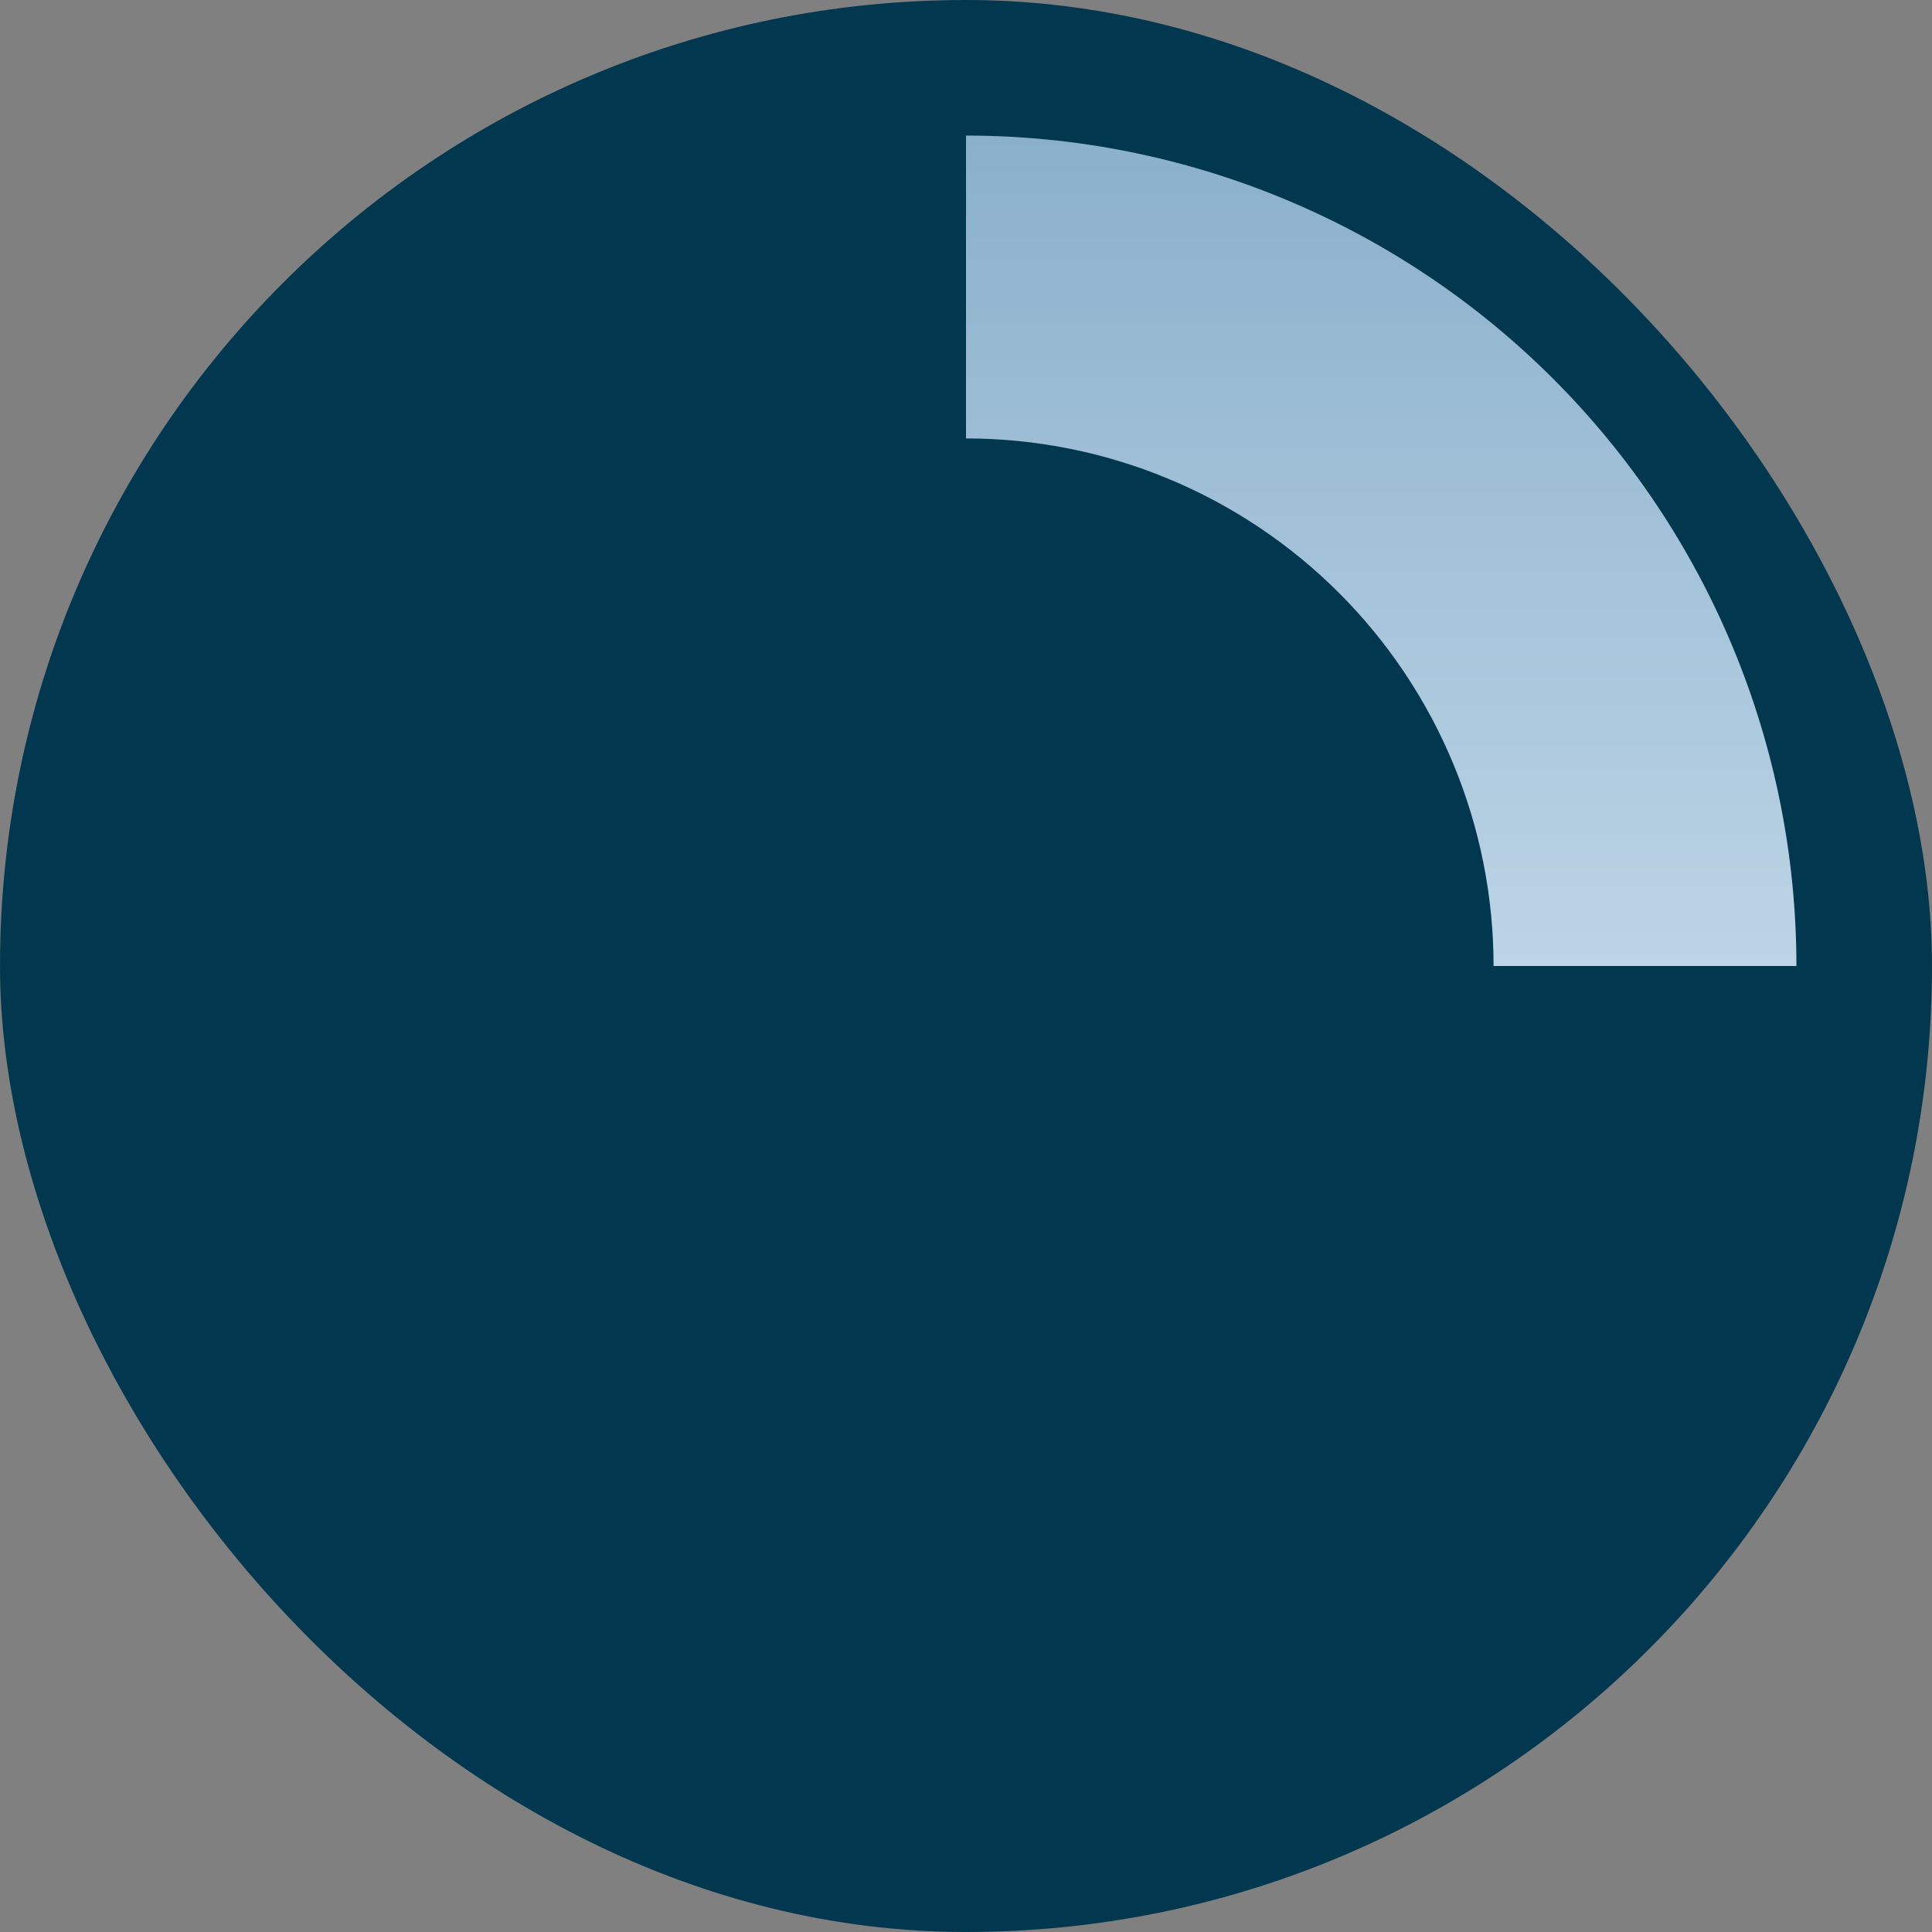 <?xml version="1.0" encoding="UTF-8"?> <svg xmlns="http://www.w3.org/2000/svg" width="114" height="114" viewBox="0 0 114 114" fill="none"><rect x="0" y="0" width="114" height="114" fill="#808080" stroke="none"/><rect width="114" height="114" rx="57" fill="#02384F"></rect><path d="M57 8C63.435 8 69.806 9.267 75.751 11.73C81.696 14.192 87.098 17.802 91.648 22.352C96.198 26.902 99.808 32.304 102.27 38.248C104.733 44.194 106 50.565 106 57L88.13 57C88.13 52.912 87.325 48.864 85.76 45.087C84.196 41.31 81.903 37.878 79.012 34.988C76.122 32.097 72.69 29.804 68.913 28.239C65.136 26.675 61.088 25.87 57 25.87V8Z" fill="url(#paint0_linear_4003_3460)"></path><defs><linearGradient id="paint0_linear_4003_3460" x1="57" y1="8" x2="57" y2="106" gradientUnits="userSpaceOnUse"><stop stop-color="#8AB0CC"></stop><stop offset="1" stop-color="#EFF8FF"></stop></linearGradient></defs></svg> 